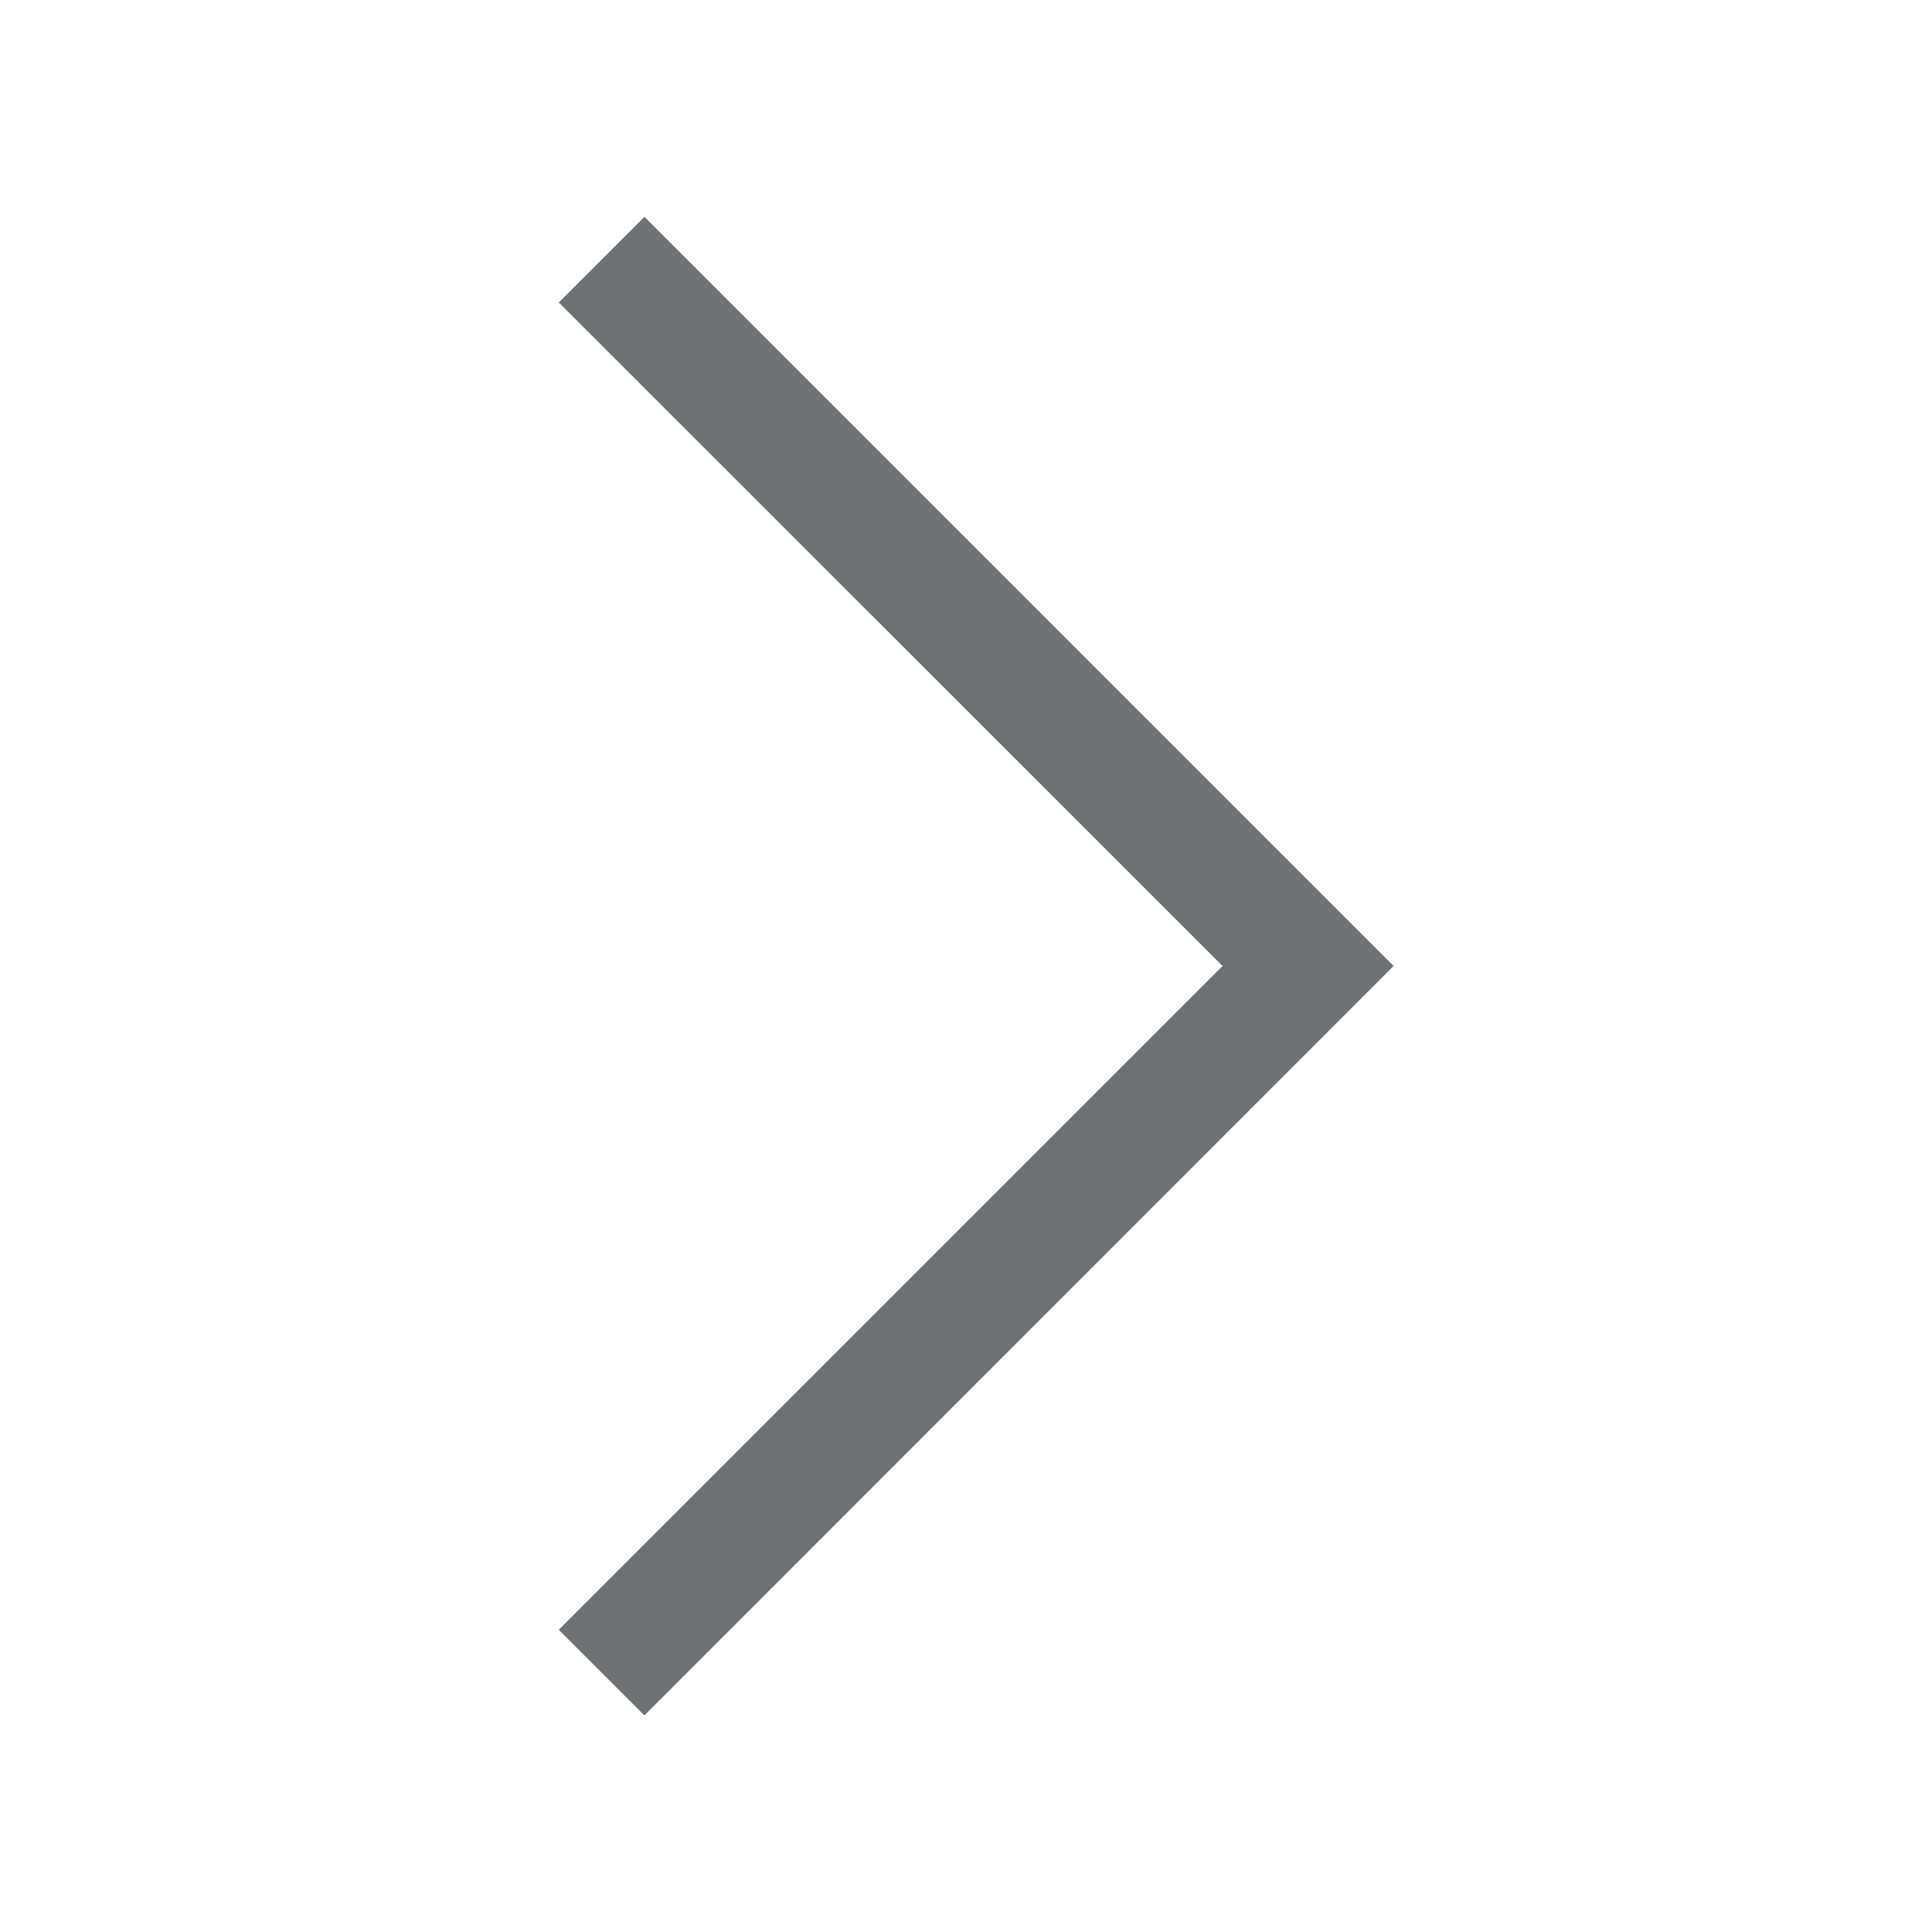 <svg width="9" height="9" viewBox="0 0 9 9" fill="none" xmlns="http://www.w3.org/2000/svg">
<g id="Style=Right">
<mask id="mask0_385_20326" style="mask-type:alpha" maskUnits="userSpaceOnUse" x="0" y="0" width="9" height="9">
<rect id="Bounding box" width="9" height="9" fill="#D9D9D9"/>
</mask>
<g mask="url(#mask0_385_20326)">
<path id="arrow_forward_ios" d="M3.002 7.991L2.603 7.592L5.695 4.5L2.603 1.409L3.002 1.01L6.492 4.5L3.002 7.991Z" fill="#6D7275"/>
</g>
</g>
</svg>